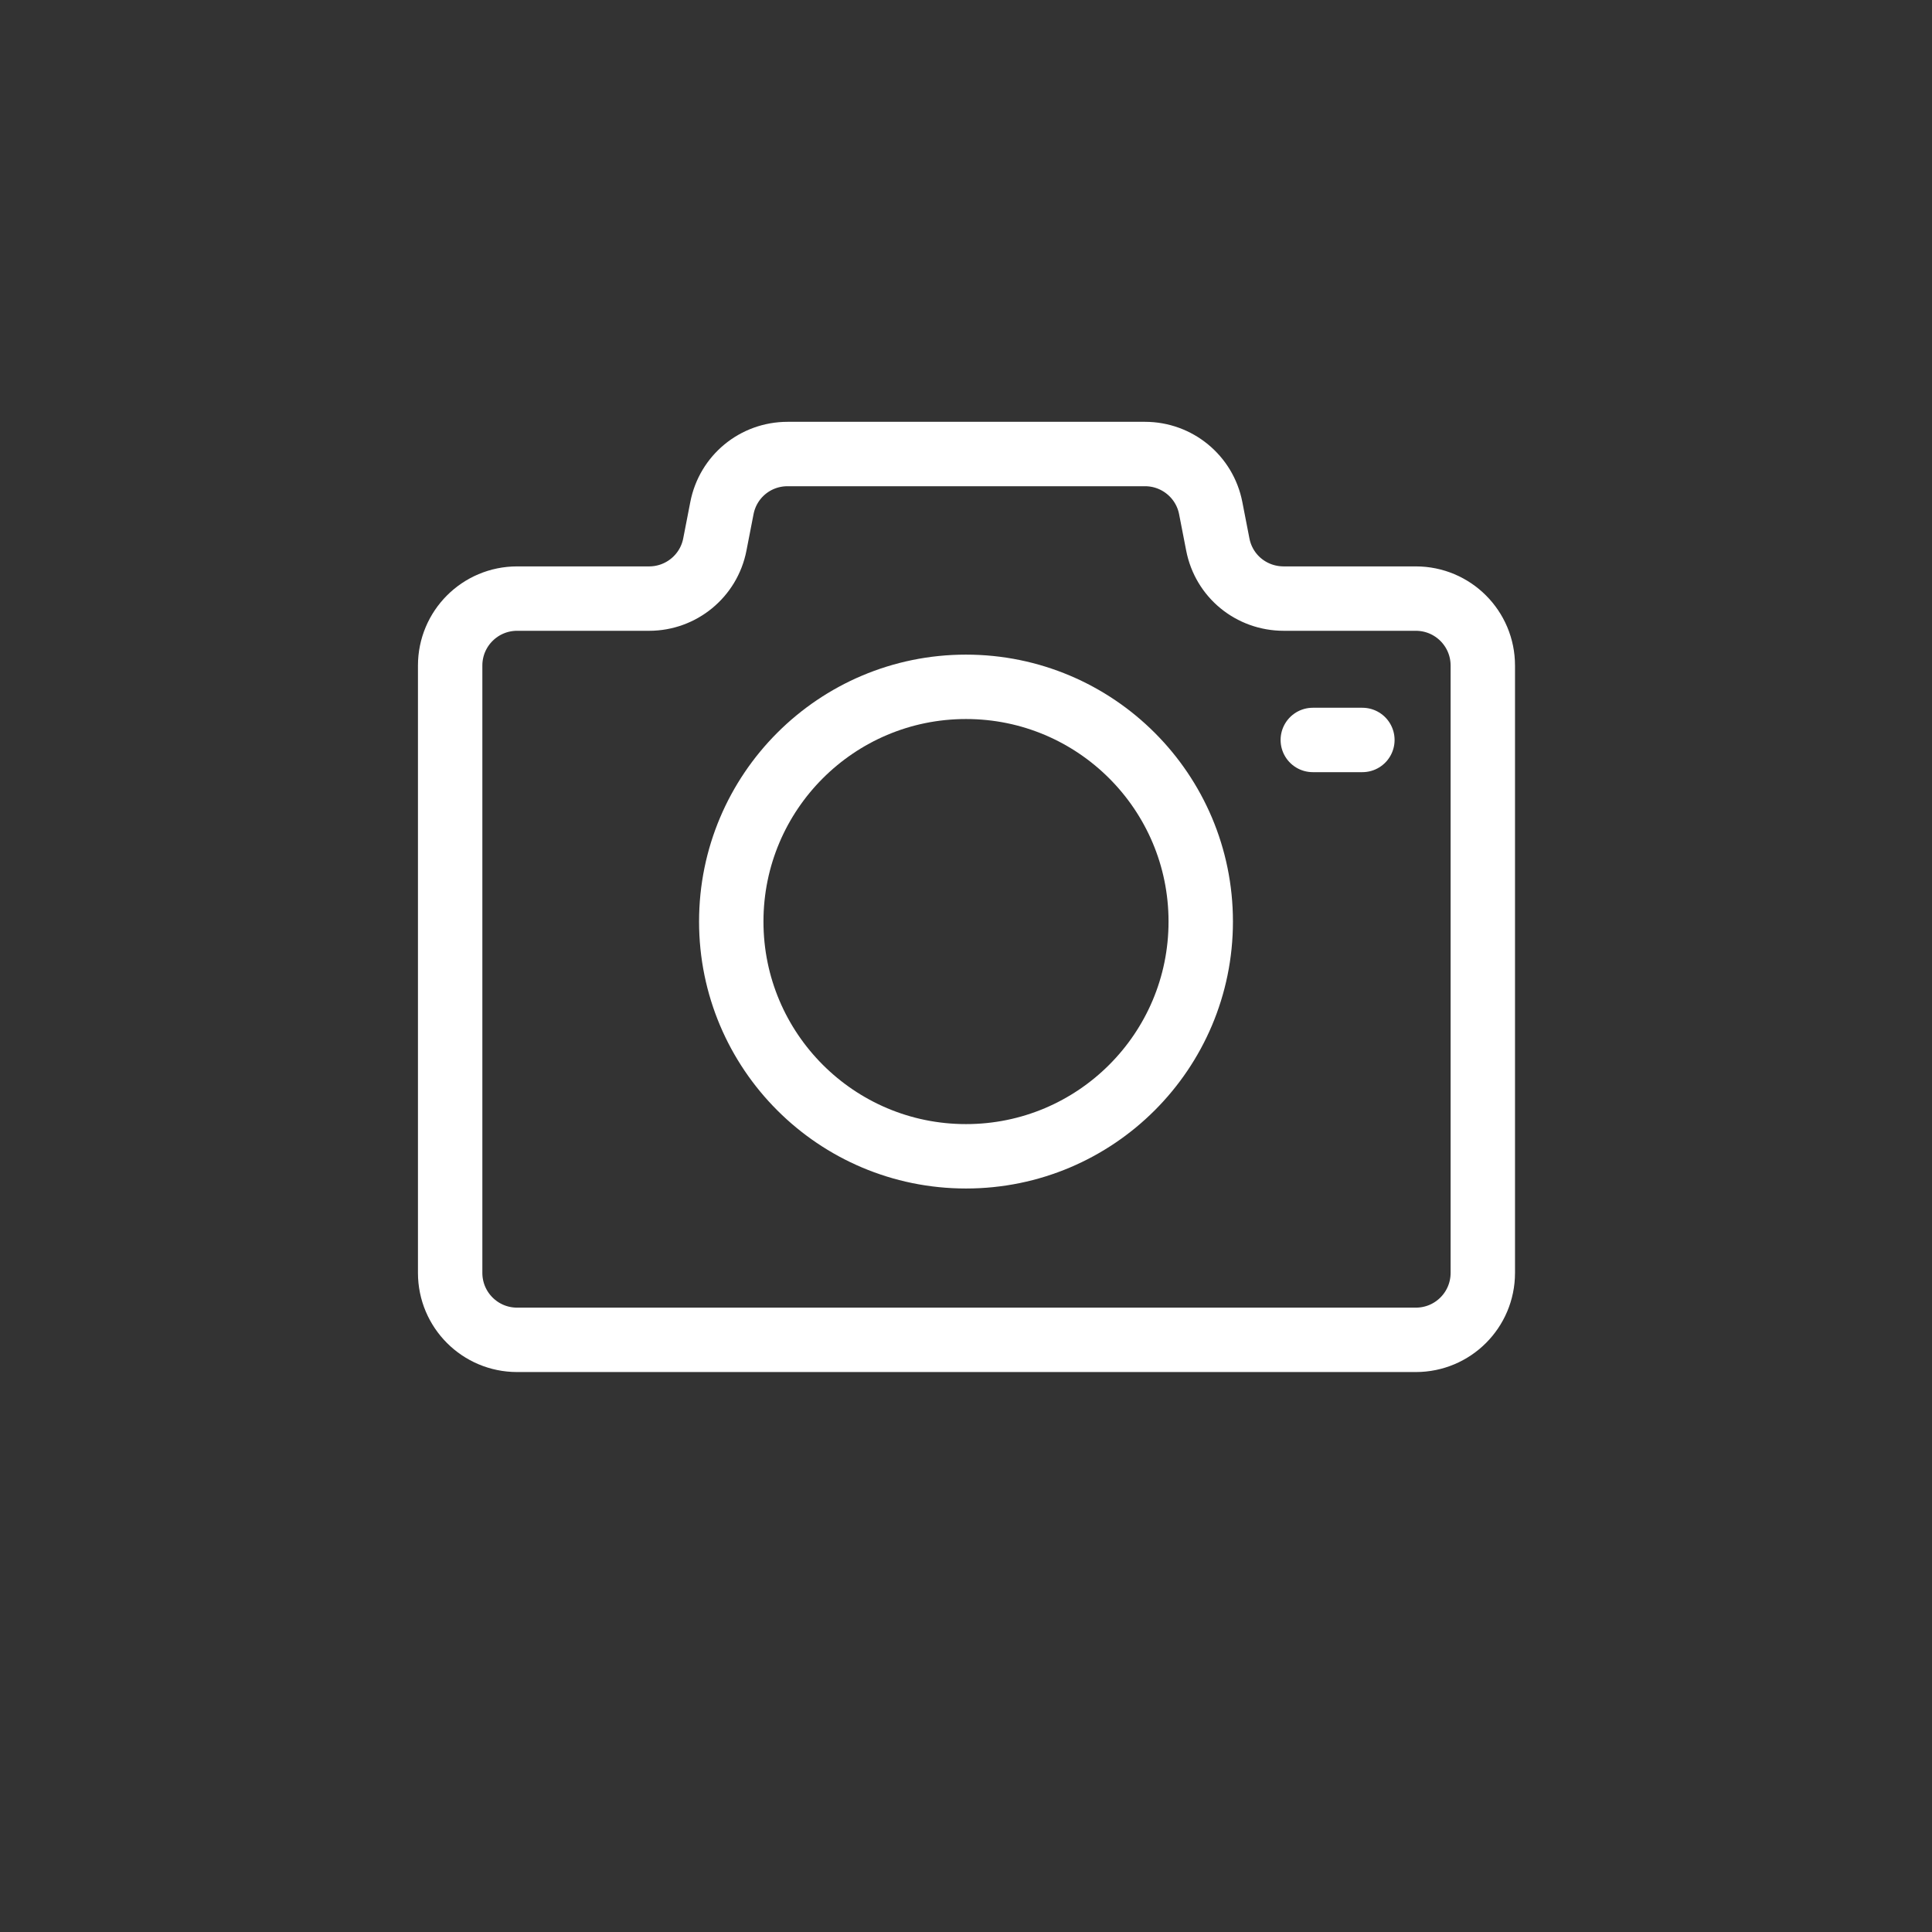 <?xml version="1.0" encoding="UTF-8"?> <svg xmlns="http://www.w3.org/2000/svg" xmlns:xlink="http://www.w3.org/1999/xlink" version="1.1" id="Layer_1" x="0px" y="0px" viewBox="0 0 60 60" style="enable-background:new 0 0 60 60;" xml:space="preserve"><rect x="0" y="0" width="60" height="60" fill="#333333" stroke="none"/> <style type="text/css"> .st0{fill:none;stroke:#FFFFFF;stroke-width:2;stroke-linecap:round;stroke-linejoin:round;stroke-miterlimit:10;} </style> <g> <path class="st0" d="M37.82,16.91l-0.22-1.13c-0.19-0.98-1.05-1.68-2.04-1.68h-11.1c-1,0-1.85,0.7-2.04,1.68l-0.22,1.13 c-0.19,0.98-1.05,1.68-2.04,1.68h-4.1c-1.15,0-2.08,0.93-2.08,2.08v18.86c0,1.15,0.93,2.08,2.08,2.08h27.91 c1.15,0,2.08-0.93,2.08-2.08V20.67c0-1.15-0.93-2.08-2.08-2.08h-4.1C38.86,18.59,38.01,17.89,37.82,16.91z"></path> <circle class="st0" cx="30" cy="28.62" r="7.29"></circle> <path class="st0" d="M42.31,22.98h-1.54H42.31z"></path> </g> </svg> 